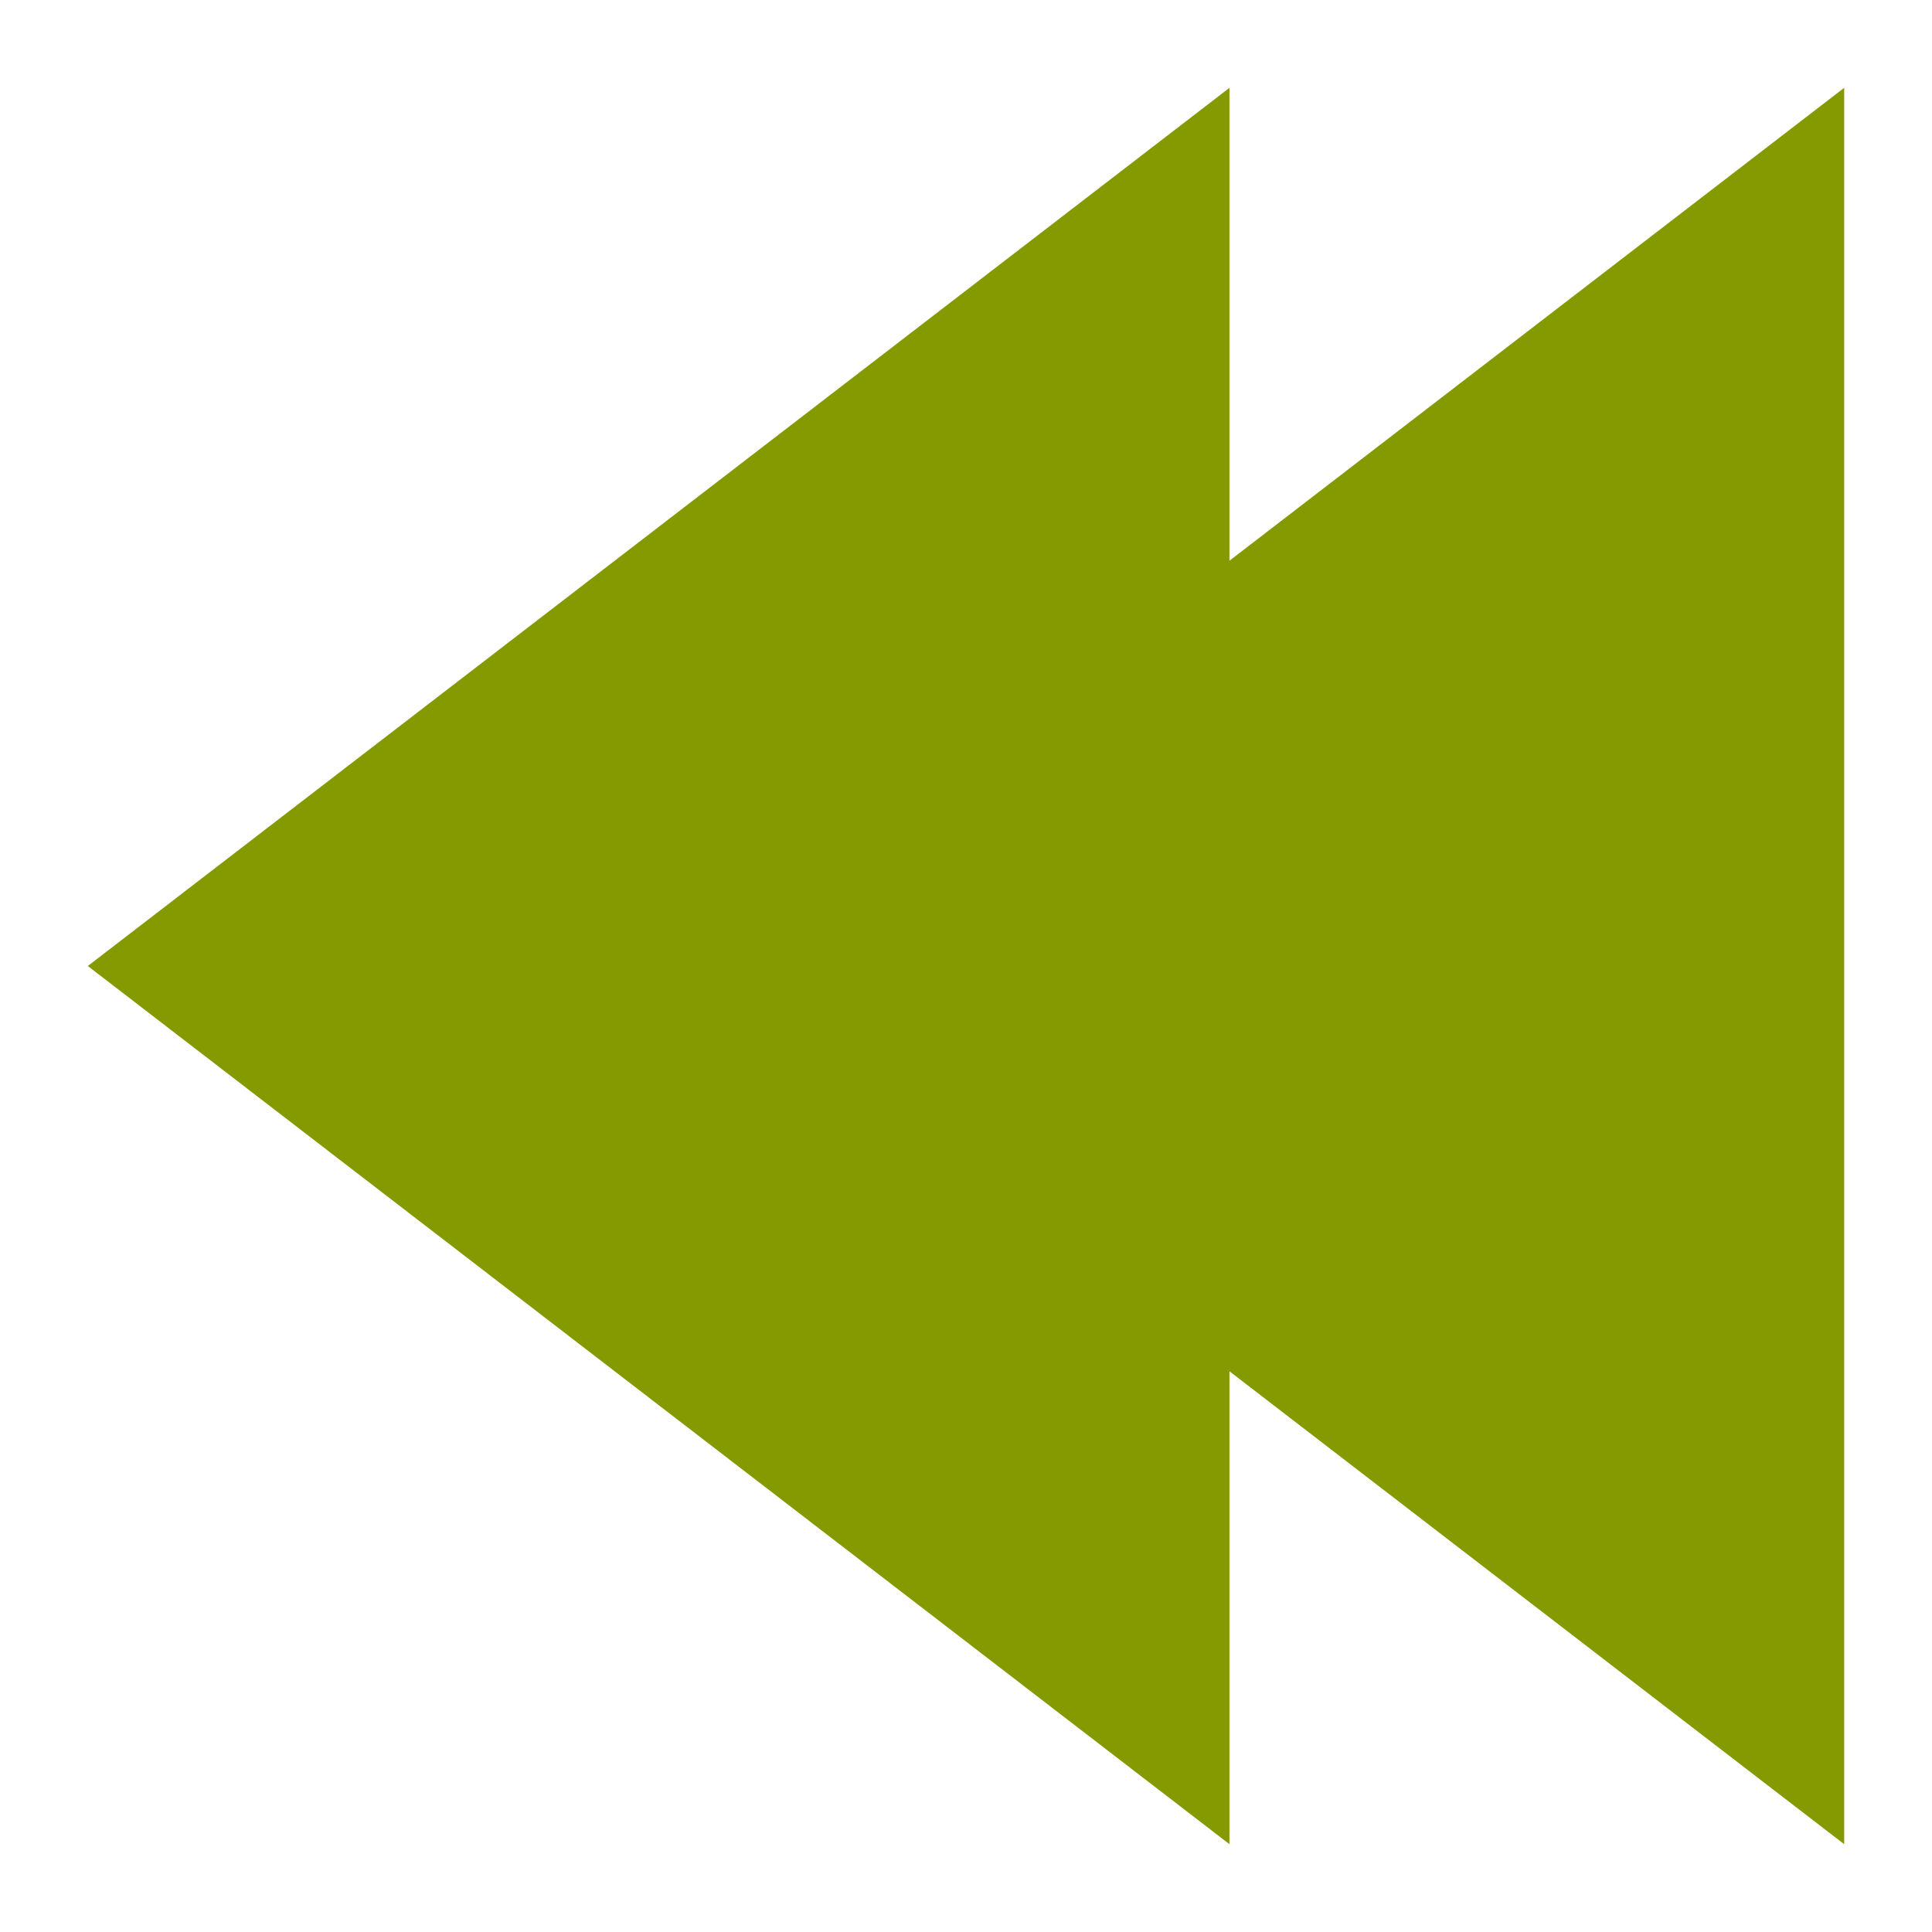 <svg xmlns="http://www.w3.org/2000/svg" viewBox="0 0 22 22">
 <g transform="matrix(-1 0 0 1 22 0)">
  <path d="M 1,1 1,21 8,15.615 8,21 21,11 8,1 8,6.385 1,1 Z" style="fill:#859900;fill-opacity:1"/>
 </g>
</svg>
